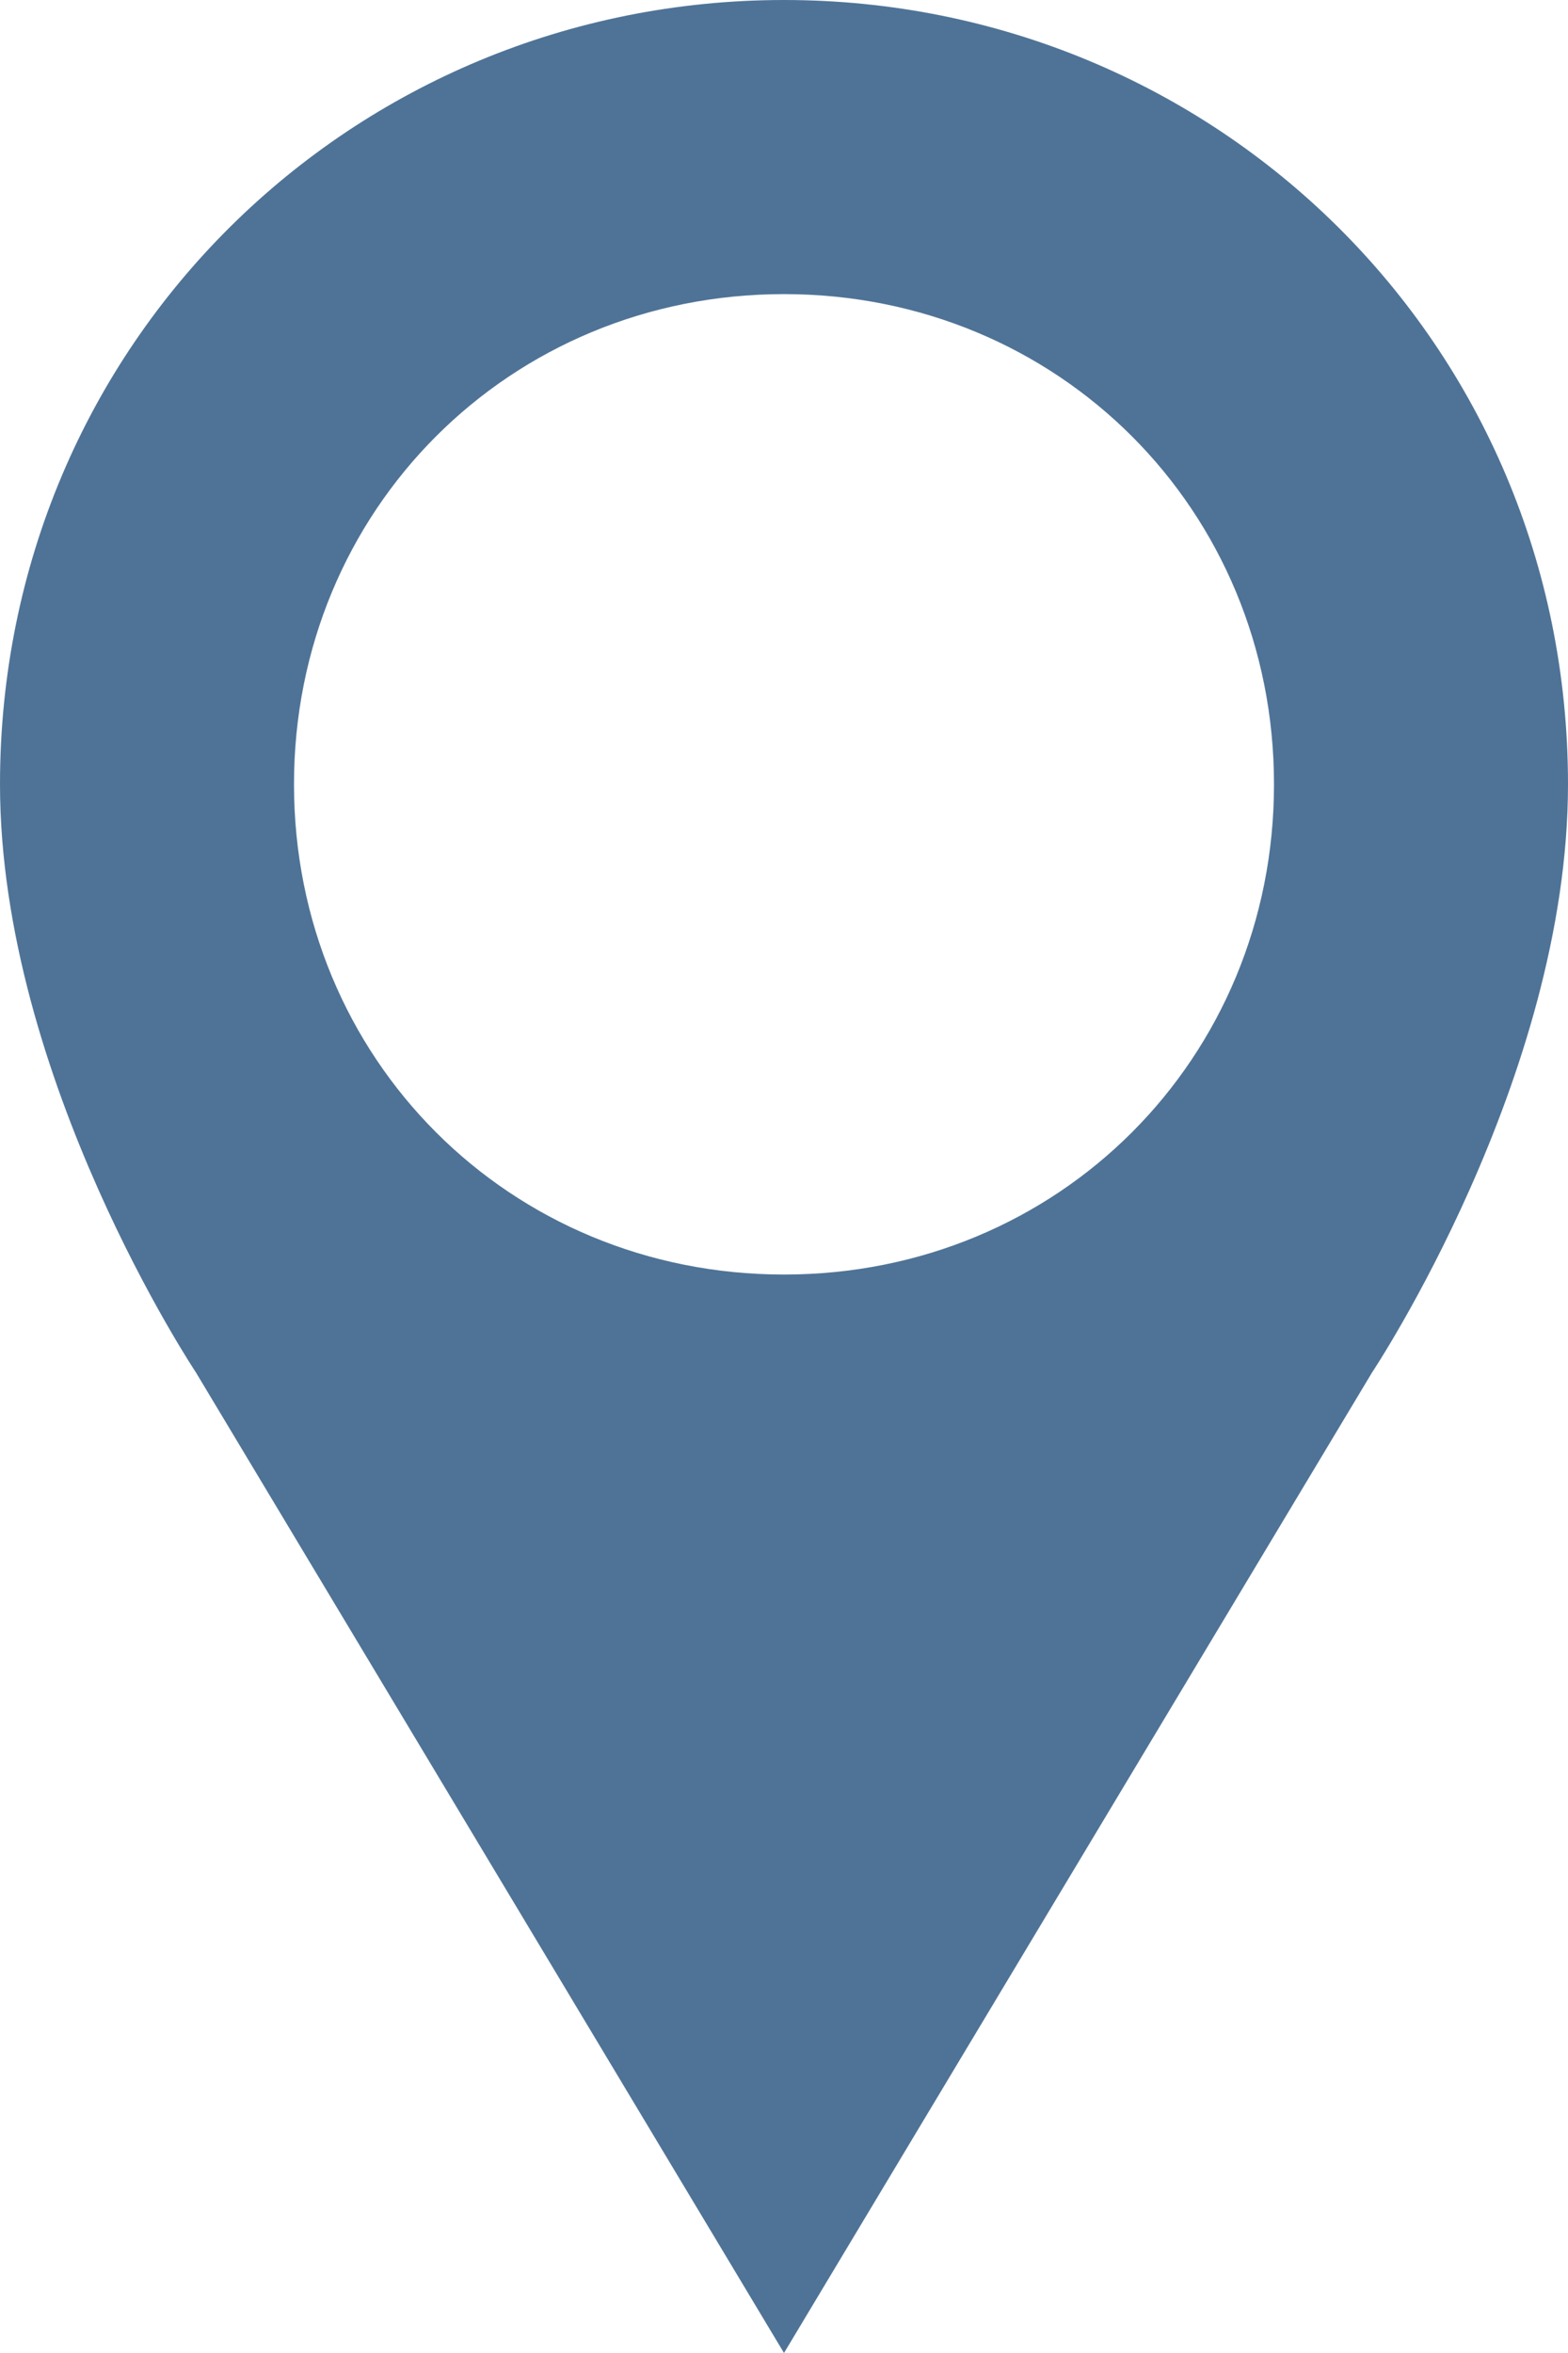 <?xml version="1.0" encoding="utf-8"?>
<!-- Generator: Adobe Illustrator 15.0.2, SVG Export Plug-In . SVG Version: 6.00 Build 0)  -->
<!DOCTYPE svg PUBLIC "-//W3C//DTD SVG 1.1//EN" "http://www.w3.org/Graphics/SVG/1.1/DTD/svg11.dtd">
<svg version="1.1" id="Layer_1" xmlns="http://www.w3.org/2000/svg" xmlns:xlink="http://www.w3.org/1999/xlink" x="0px" y="0px"
	 width="297.641px" height="446.46px" viewBox="0 0 297.641 446.46" enable-background="new 0 0 297.641 446.46"
	 xml:space="preserve">
<path fill="#4F7397" d="M148.821,0C66.969,0,0,65.109,0,148.82c0,55.809,37.205,111.615,37.205,111.615L148.821,446.46
	l111.615-186.025c0,0,37.205-55.809,37.205-111.615C297.64,65.109,230.672,0,148.821,0z M148.821,241.833
	c-52.087,0-93.014-40.926-93.014-93.014c0-52.086,40.927-93.013,93.014-93.013c52.087,0,93.011,40.927,93.011,93.013
	C241.832,200.908,200.908,241.833,148.821,241.833z"/>
</svg>
